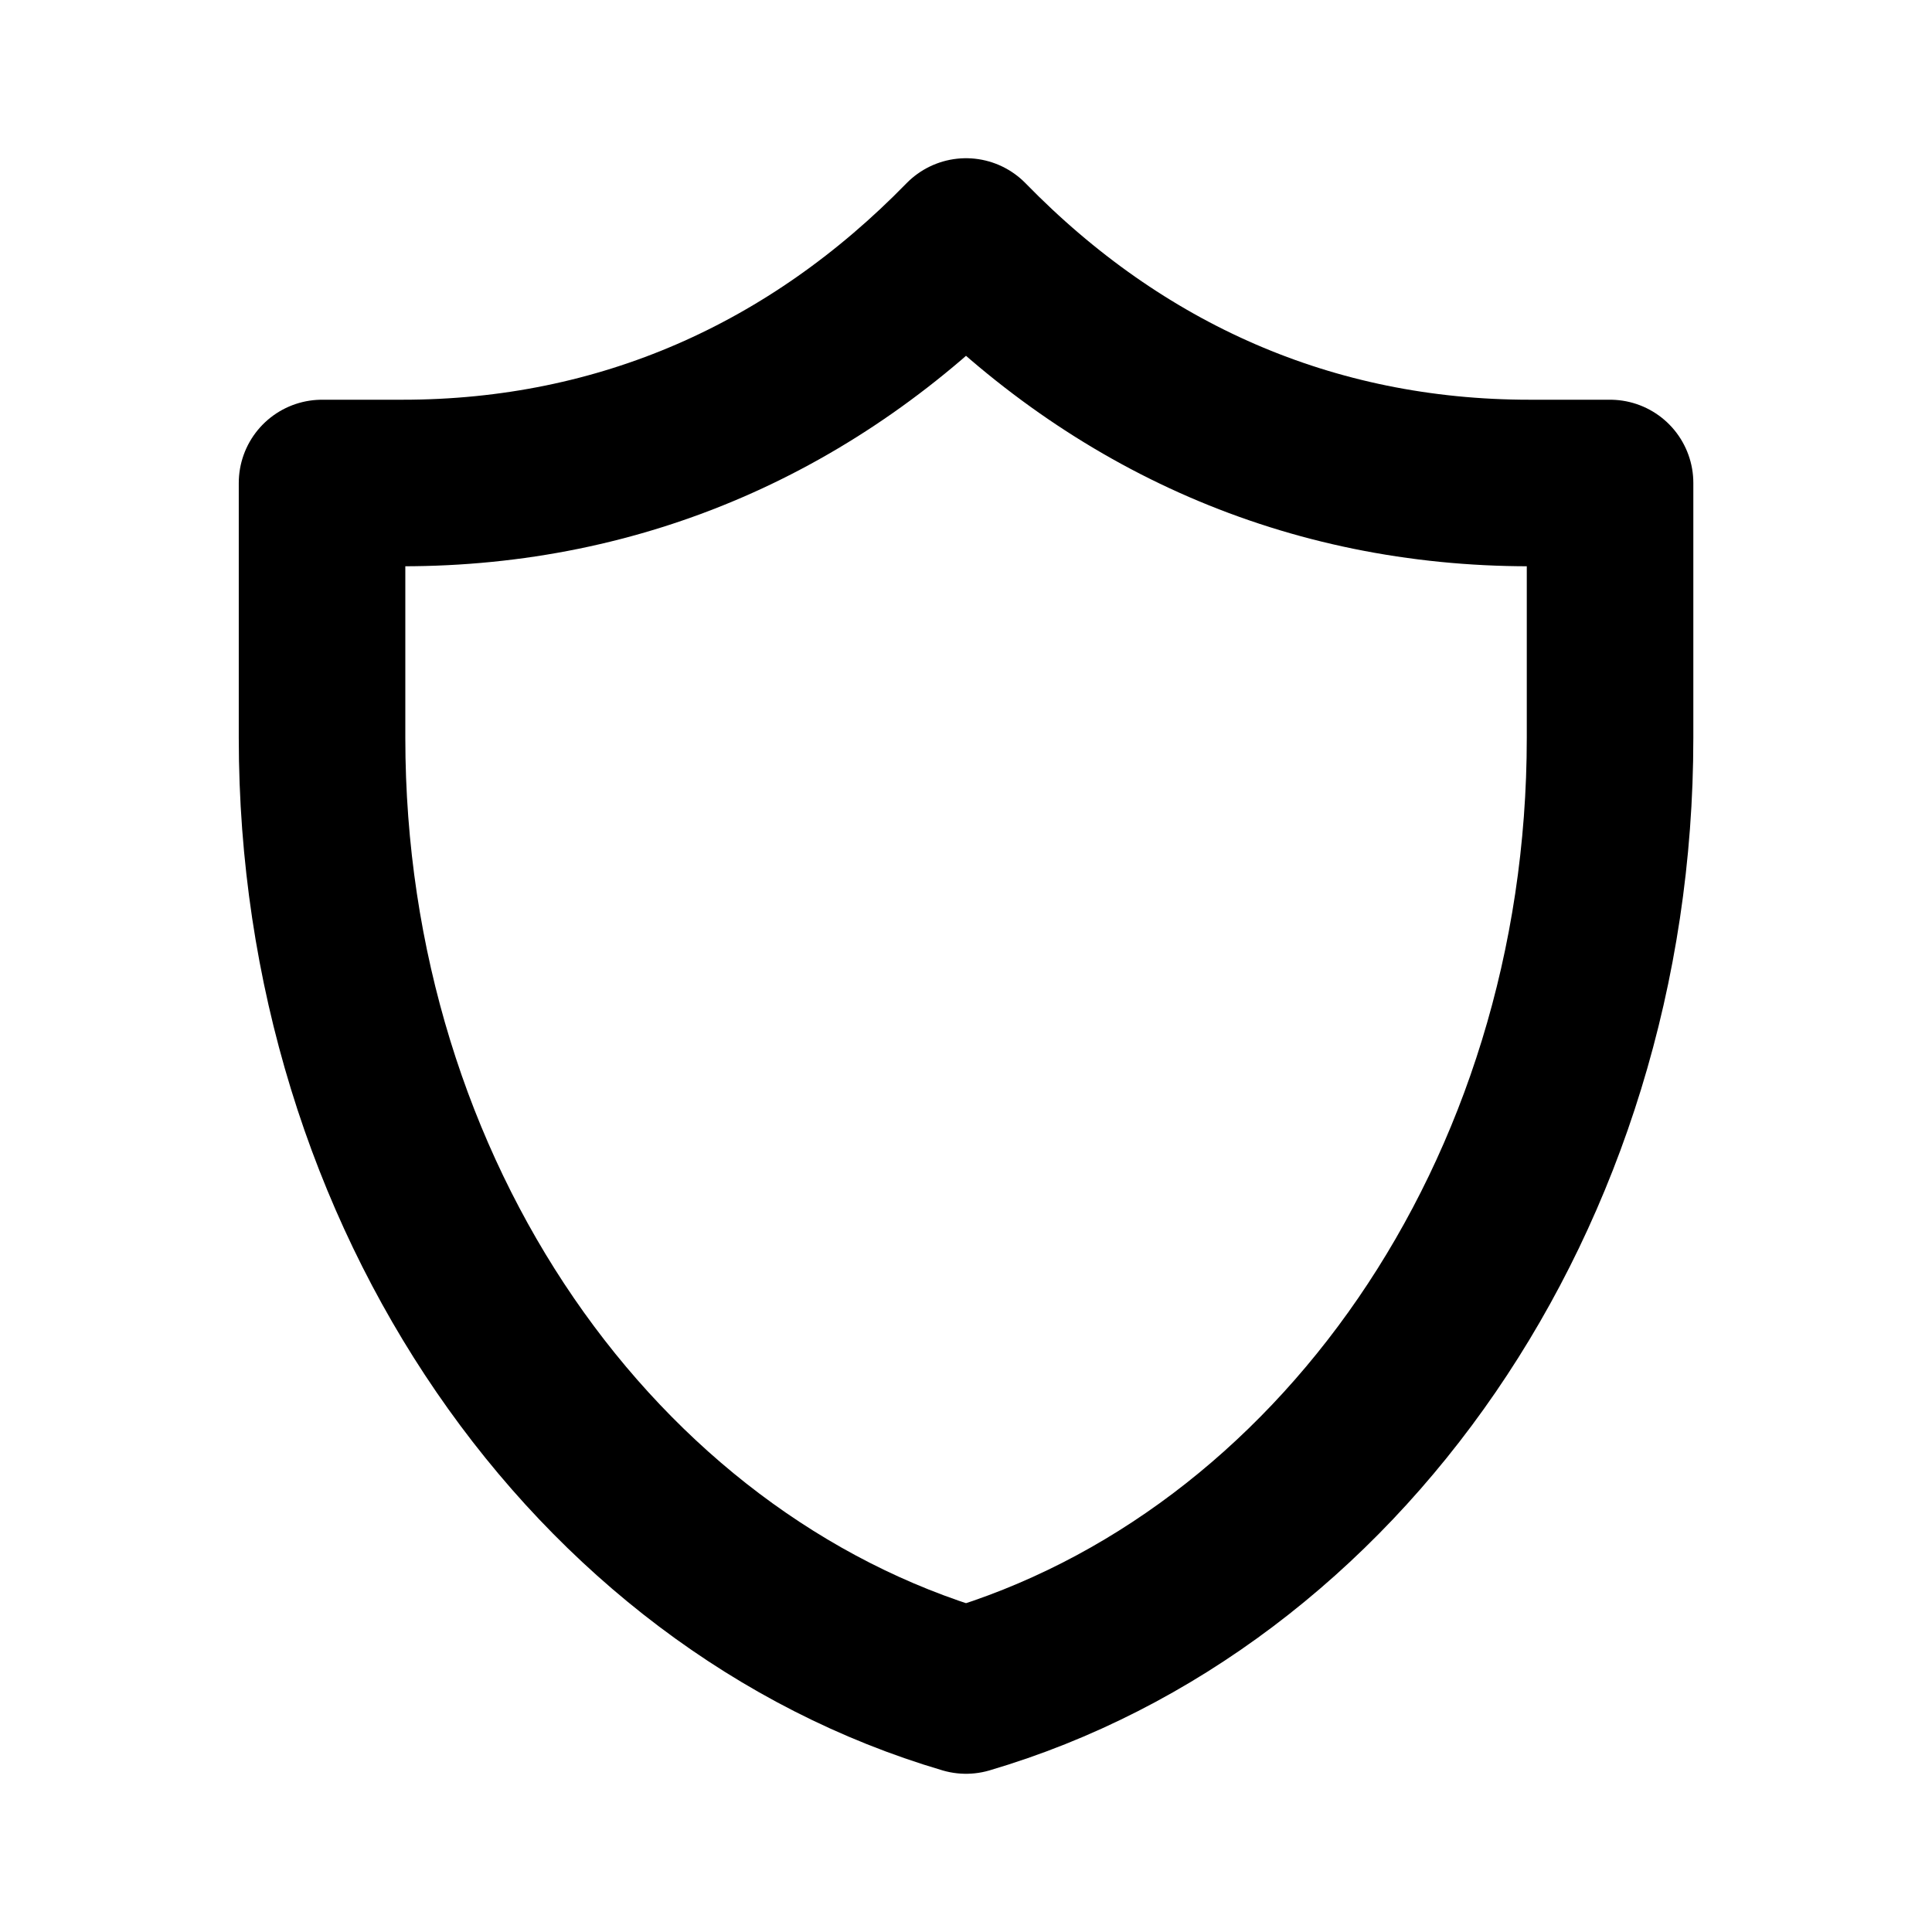 <svg width="58" height="58" viewBox="0 0 58 58" fill="none" xmlns="http://www.w3.org/2000/svg">
<path d="M48.335 14.5C48.335 14.5 46.363 14.5 45.918 14.5C39.316 14.5 33.562 11.926 29.001 7.25C24.441 11.926 18.687 14.5 12.085 14.5C11.64 14.5 9.668 14.5 9.668 14.5C9.668 14.5 9.668 19.333 9.668 22.151C9.668 35.911 17.883 47.472 29.001 50.75C40.119 47.472 48.335 35.911 48.335 22.151C48.335 19.333 48.335 14.5 48.335 14.5Z" stroke="black" stroke-width="5" stroke-linecap="round" stroke-linejoin="round"/>
</svg>
